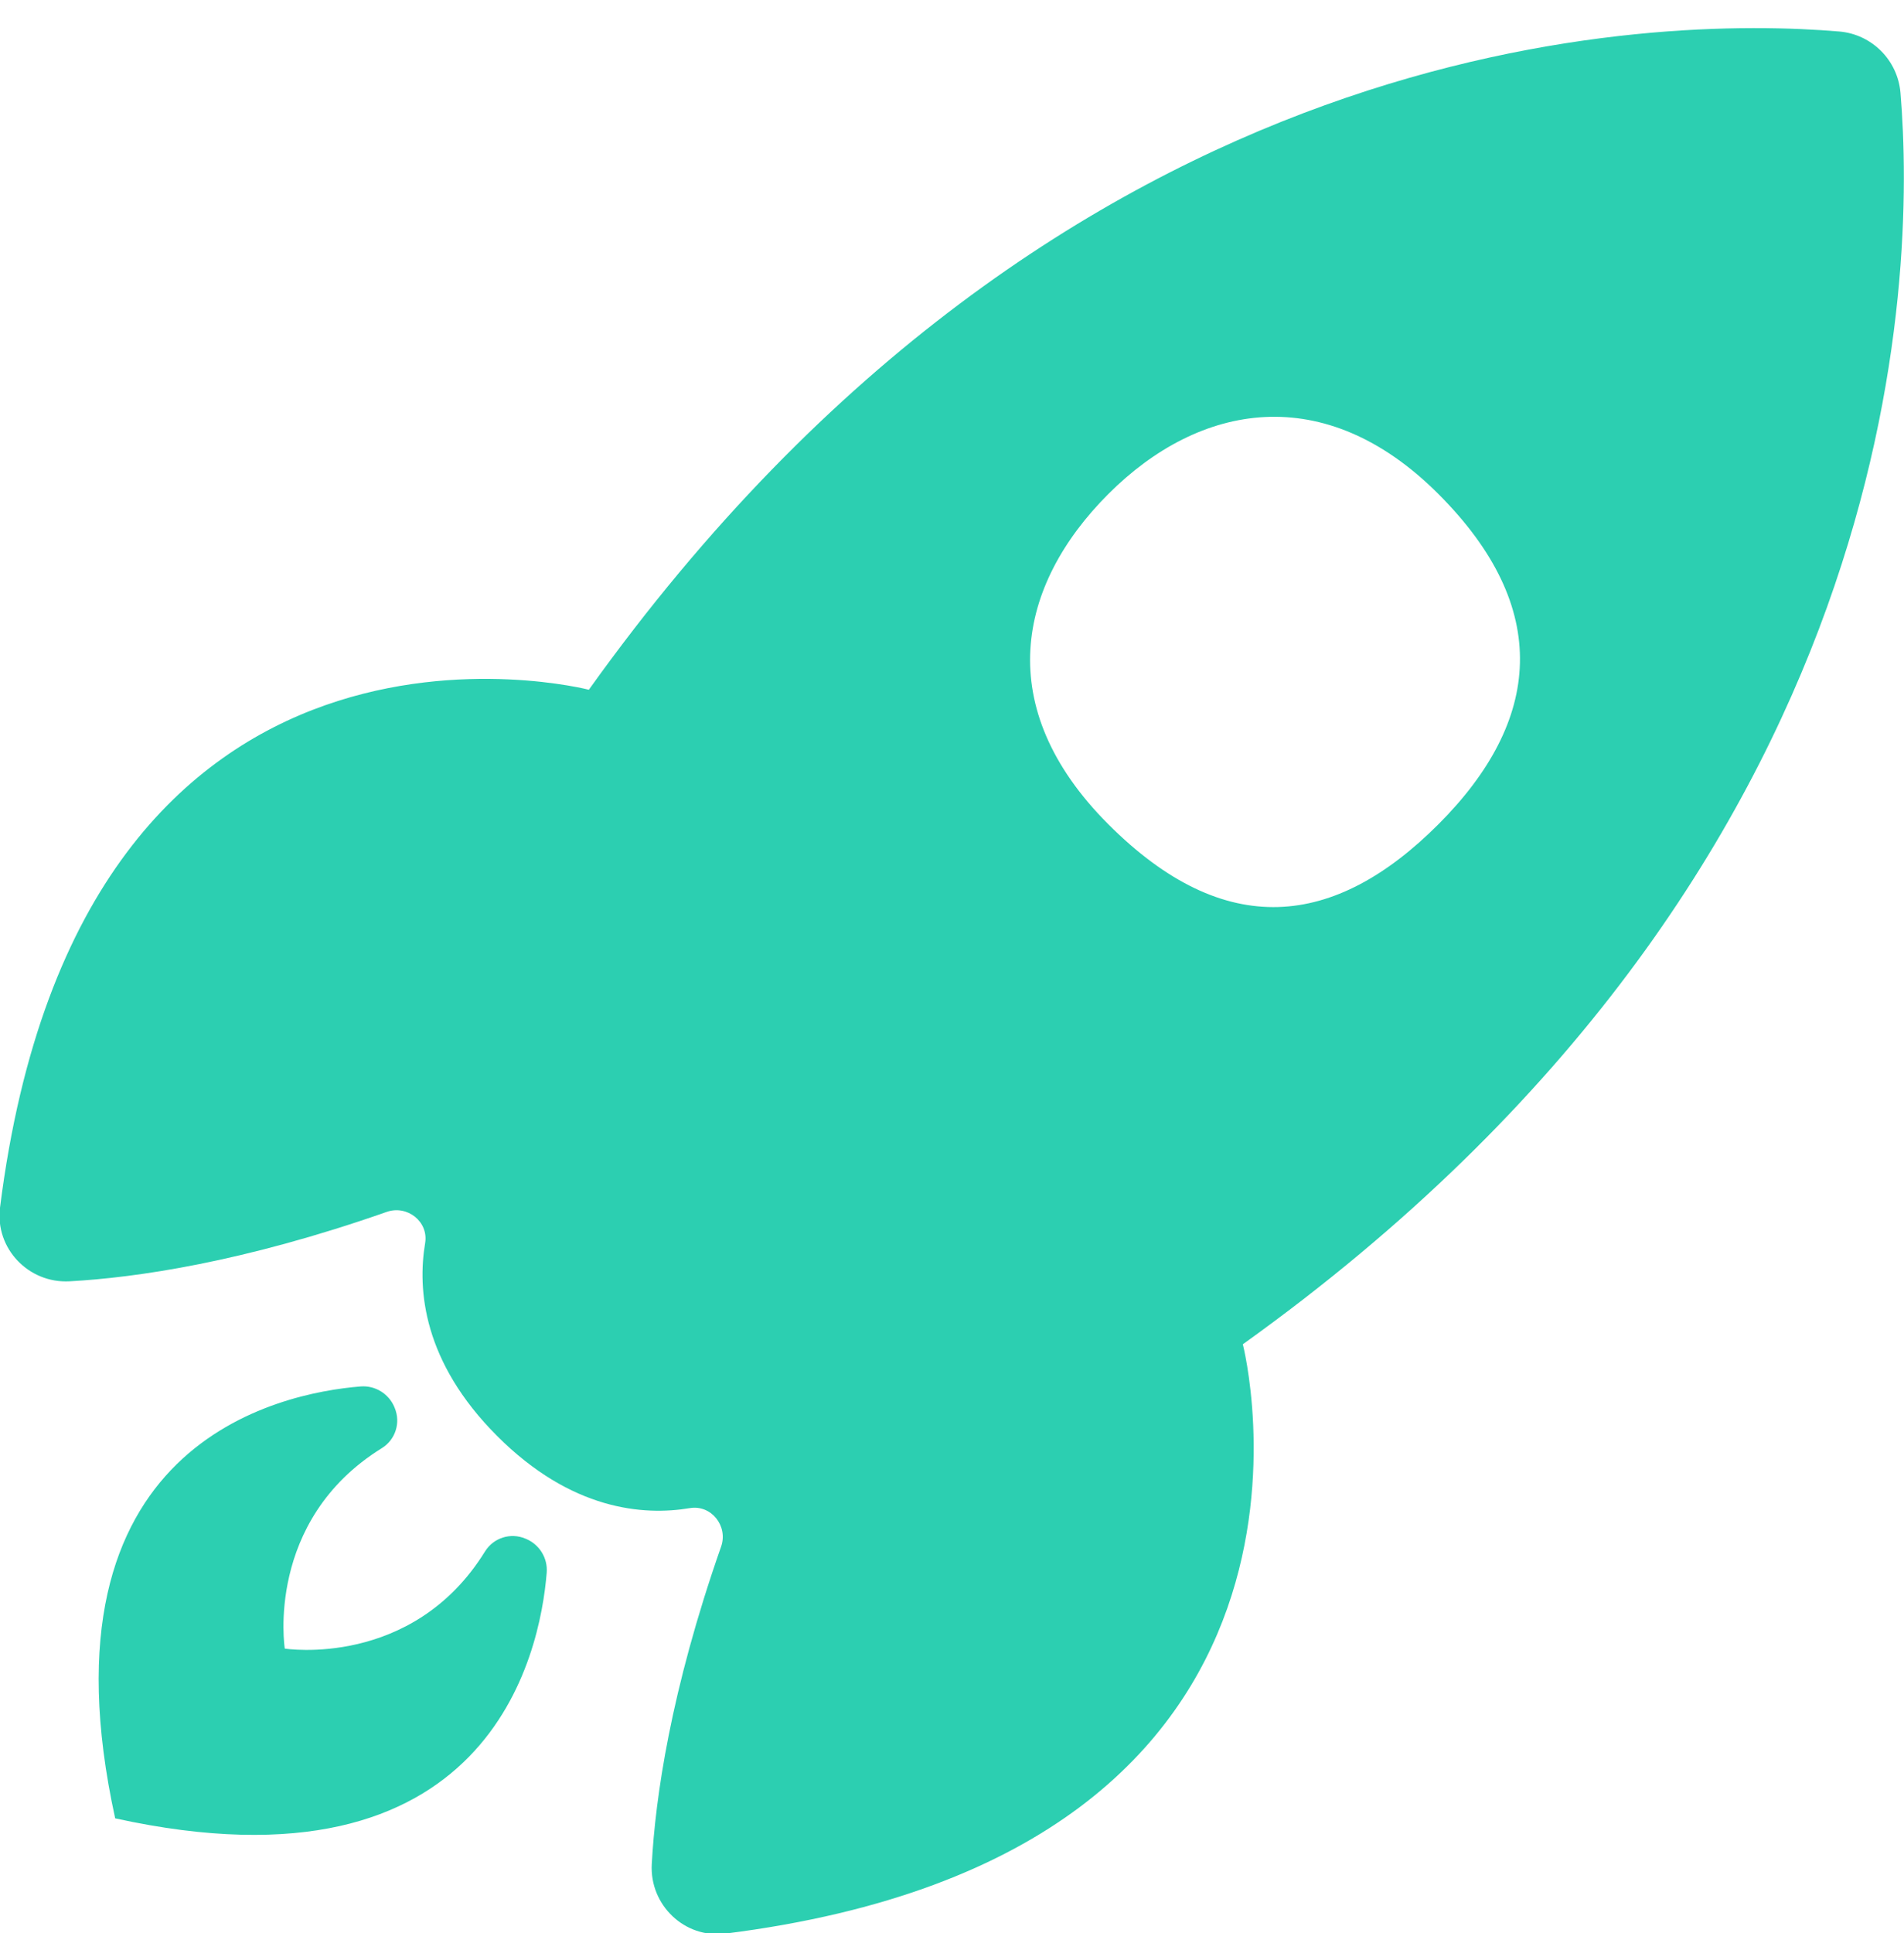 <svg 
 xmlns="http://www.w3.org/2000/svg"
 xmlns:xlink="http://www.w3.org/1999/xlink"
 width="67px" height="68px">
<path fill-rule="evenodd"  fill="rgb(44, 207, 177)"
 d="M43.734,47.284 C43.734,47.284 48.345,65.137 25.526,68.013 C24.094,68.194 22.856,67.011 22.935,65.569 C23.061,63.254 23.593,59.484 25.375,54.401 C25.628,53.677 25.031,52.921 24.275,53.047 C22.641,53.321 20.106,53.123 17.495,50.511 C14.883,47.898 14.686,45.361 14.960,43.726 C15.087,42.970 14.330,42.374 13.607,42.628 C8.530,44.408 4.763,44.941 2.449,45.069 C1.003,45.148 -0.180,43.910 0.001,42.473 C2.877,19.647 20.721,24.261 20.721,24.261 C37.471,0.837 58.369,0.574 64.721,1.108 C65.869,1.205 66.779,2.116 66.876,3.264 C67.409,9.619 67.148,30.526 43.734,47.284 ZM50.616,17.376 C46.608,13.366 42.209,14.167 39.002,17.376 C35.795,20.584 34.892,24.882 39.002,28.994 C43.112,33.107 46.972,32.640 50.616,28.994 C54.259,25.349 54.624,21.385 50.616,17.376 ZM12.691,48.767 C13.199,48.727 13.677,49.020 13.876,49.489 C13.880,49.498 13.883,49.508 13.887,49.516 C14.108,50.037 13.918,50.640 13.437,50.937 C9.312,53.493 10.021,57.988 10.021,57.988 C10.021,57.988 14.514,58.698 17.068,54.570 C17.366,54.090 17.969,53.899 18.489,54.120 C18.498,54.124 18.507,54.127 18.516,54.131 C18.985,54.330 19.279,54.808 19.238,55.317 C19.008,58.174 17.235,66.849 4.053,63.959 C1.164,50.771 9.835,48.997 12.691,48.767 Z"/>
</svg>